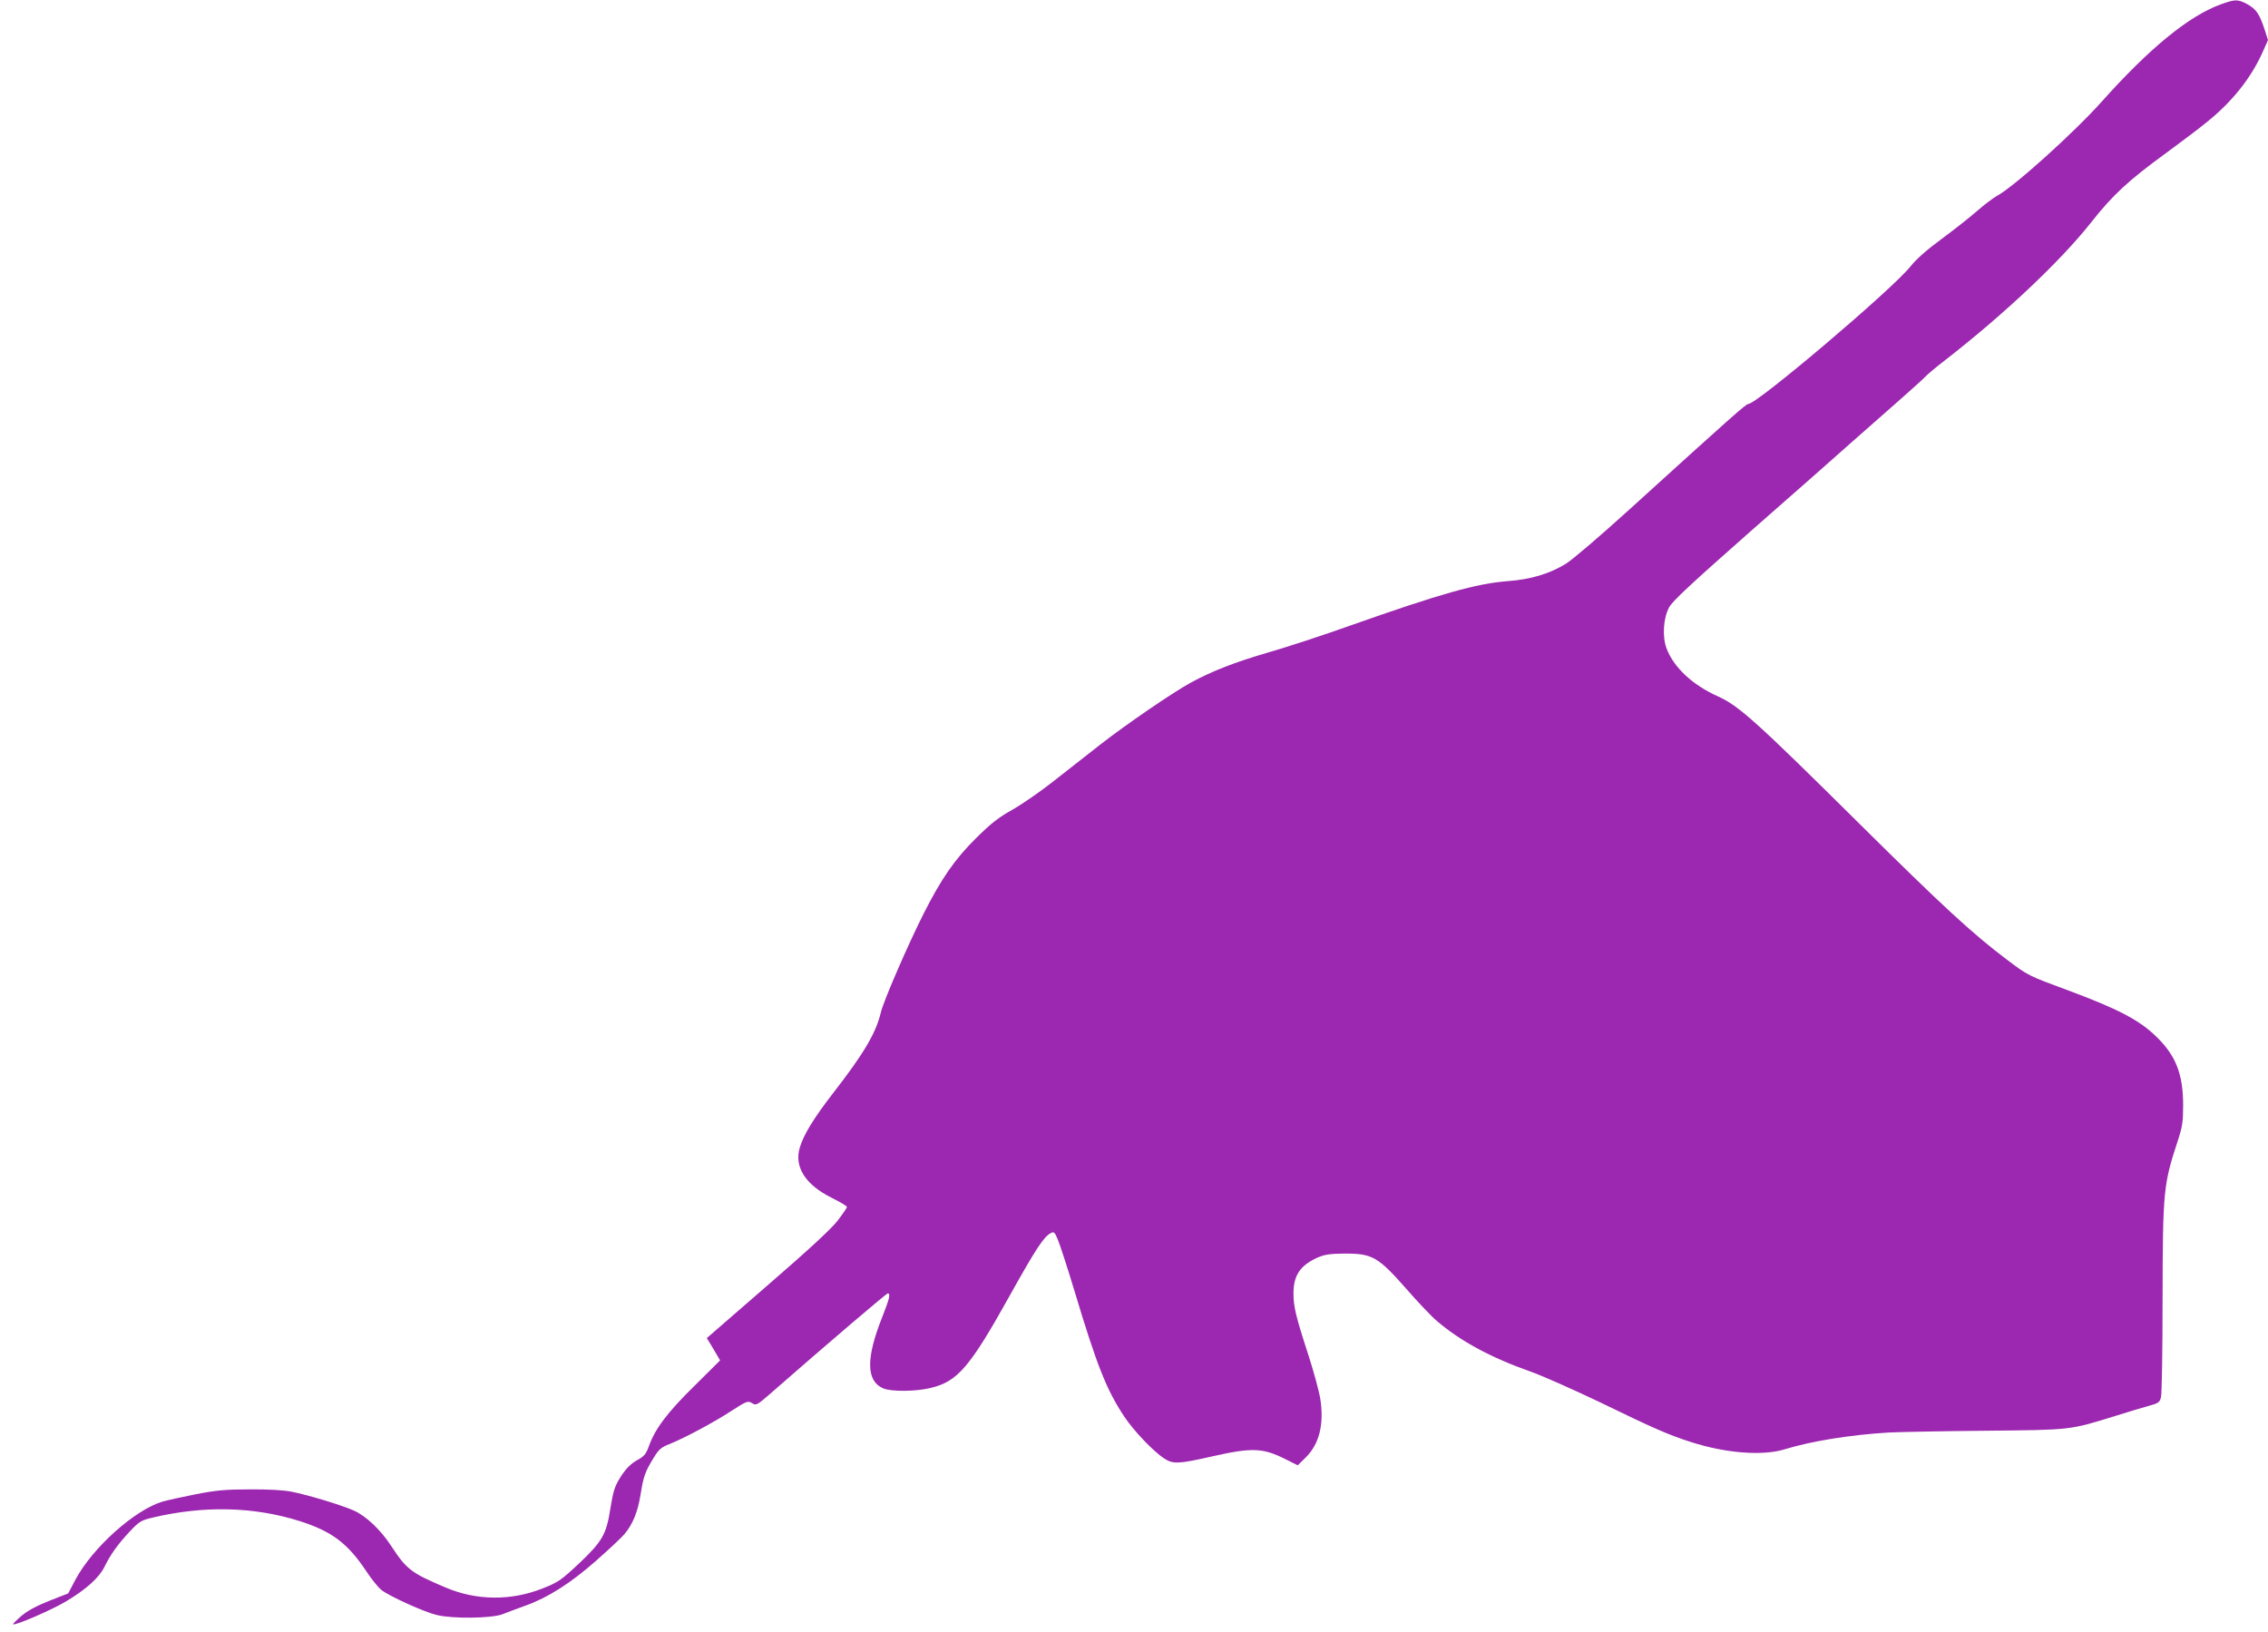 <?xml version="1.0" standalone="no"?>
<!DOCTYPE svg PUBLIC "-//W3C//DTD SVG 20010904//EN"
 "http://www.w3.org/TR/2001/REC-SVG-20010904/DTD/svg10.dtd">
<svg version="1.0" xmlns="http://www.w3.org/2000/svg"
 width="1280pt" height="921pt" viewBox="0 0 1280 921"
 preserveAspectRatio="xMidYMid meet">
<g transform="translate(0,921) scale(0.1,-0.1)"
fill="#9c27b0" stroke="none">
<path d="M12535 9186 c-180 -65 -401 -245 -672 -548 -158 -177 -499 -484 -592
-533 -20 -11 -71 -49 -112 -85 -41 -36 -130 -106 -199 -157 -84 -62 -143 -113
-178 -157 -105 -131 -866 -776 -915 -776 -13 0 -80 -59 -675 -599 -161 -146
-321 -283 -355 -303 -93 -57 -197 -88 -329 -98 -177 -14 -375 -70 -883 -249
-159 -57 -374 -127 -476 -156 -178 -52 -310 -103 -429 -168 -104 -57 -365
-236 -510 -349 -80 -63 -203 -159 -273 -214 -70 -55 -172 -125 -225 -155 -77
-43 -119 -76 -203 -159 -122 -121 -197 -230 -298 -430 -90 -179 -226 -493
-240 -555 -27 -114 -94 -229 -268 -453 -110 -142 -167 -235 -189 -308 -33
-110 31 -211 183 -286 46 -23 83 -45 83 -50 0 -5 -25 -41 -54 -79 -37 -47
-167 -167 -396 -365 l-341 -296 22 -36 c12 -20 29 -49 38 -64 l15 -26 -145
-144 c-152 -149 -221 -241 -256 -338 -17 -47 -27 -59 -67 -81 -30 -16 -60 -45
-82 -77 -45 -68 -51 -86 -70 -201 -22 -141 -46 -182 -176 -305 -103 -96 -117
-106 -206 -141 -178 -71 -374 -69 -549 6 -194 82 -219 102 -306 235 -59 90
-142 169 -213 200 -69 30 -256 87 -349 105 -43 9 -133 14 -235 13 -135 0 -190
-5 -303 -27 -76 -15 -162 -34 -190 -42 -157 -47 -394 -259 -491 -440 l-41 -78
-107 -42 c-71 -28 -123 -56 -157 -85 -28 -24 -49 -45 -47 -47 9 -10 219 81
299 129 112 67 186 133 216 194 35 71 75 127 142 199 55 58 65 64 127 79 293
70 576 63 837 -20 177 -57 267 -124 371 -280 30 -46 70 -95 87 -108 48 -37
244 -125 312 -141 92 -22 307 -19 370 4 28 11 86 33 131 49 126 45 255 127
399 254 72 64 143 130 158 148 48 57 76 125 92 224 17 105 25 128 74 208 29
48 42 59 90 78 84 34 246 120 344 184 95 61 98 62 126 44 17 -10 28 -5 83 43
359 314 671 579 678 579 17 0 11 -27 -30 -131 -94 -235 -92 -364 5 -405 45
-19 182 -18 265 2 154 36 223 116 450 524 147 263 190 329 231 351 17 9 22 4
39 -37 11 -26 54 -157 95 -293 126 -420 181 -557 280 -706 54 -81 161 -193
223 -235 52 -34 78 -34 272 10 226 51 286 49 414 -15 l70 -35 43 42 c79 77
107 189 84 335 -7 43 -37 152 -66 243 -71 217 -85 276 -85 349 0 103 37 158
135 203 42 18 68 22 156 23 154 0 187 -19 344 -197 66 -76 145 -159 175 -184
132 -113 304 -206 525 -284 66 -23 241 -101 390 -172 319 -155 392 -186 519
-227 196 -63 404 -79 527 -41 154 47 372 82 589 95 58 3 303 8 545 10 490 5
473 3 735 84 69 22 153 47 186 56 55 15 63 20 70 49 5 17 9 270 9 561 1 603 5
641 85 884 27 82 31 108 31 205 0 172 -41 278 -149 383 -97 96 -219 159 -507
266 -217 80 -220 81 -340 172 -191 144 -358 297 -830 765 -583 578 -683 668
-800 720 -143 64 -250 164 -290 272 -24 66 -18 169 15 230 19 36 125 134 465
434 242 212 496 436 564 497 68 60 185 163 260 229 75 66 145 129 156 141 11
12 60 54 110 92 338 263 652 559 827 780 120 153 211 237 417 387 91 67 198
147 236 179 143 115 248 247 314 393 l31 70 -21 65 c-28 84 -47 111 -99 139
-51 27 -67 26 -145 -2z"/>
</g>
</svg>
